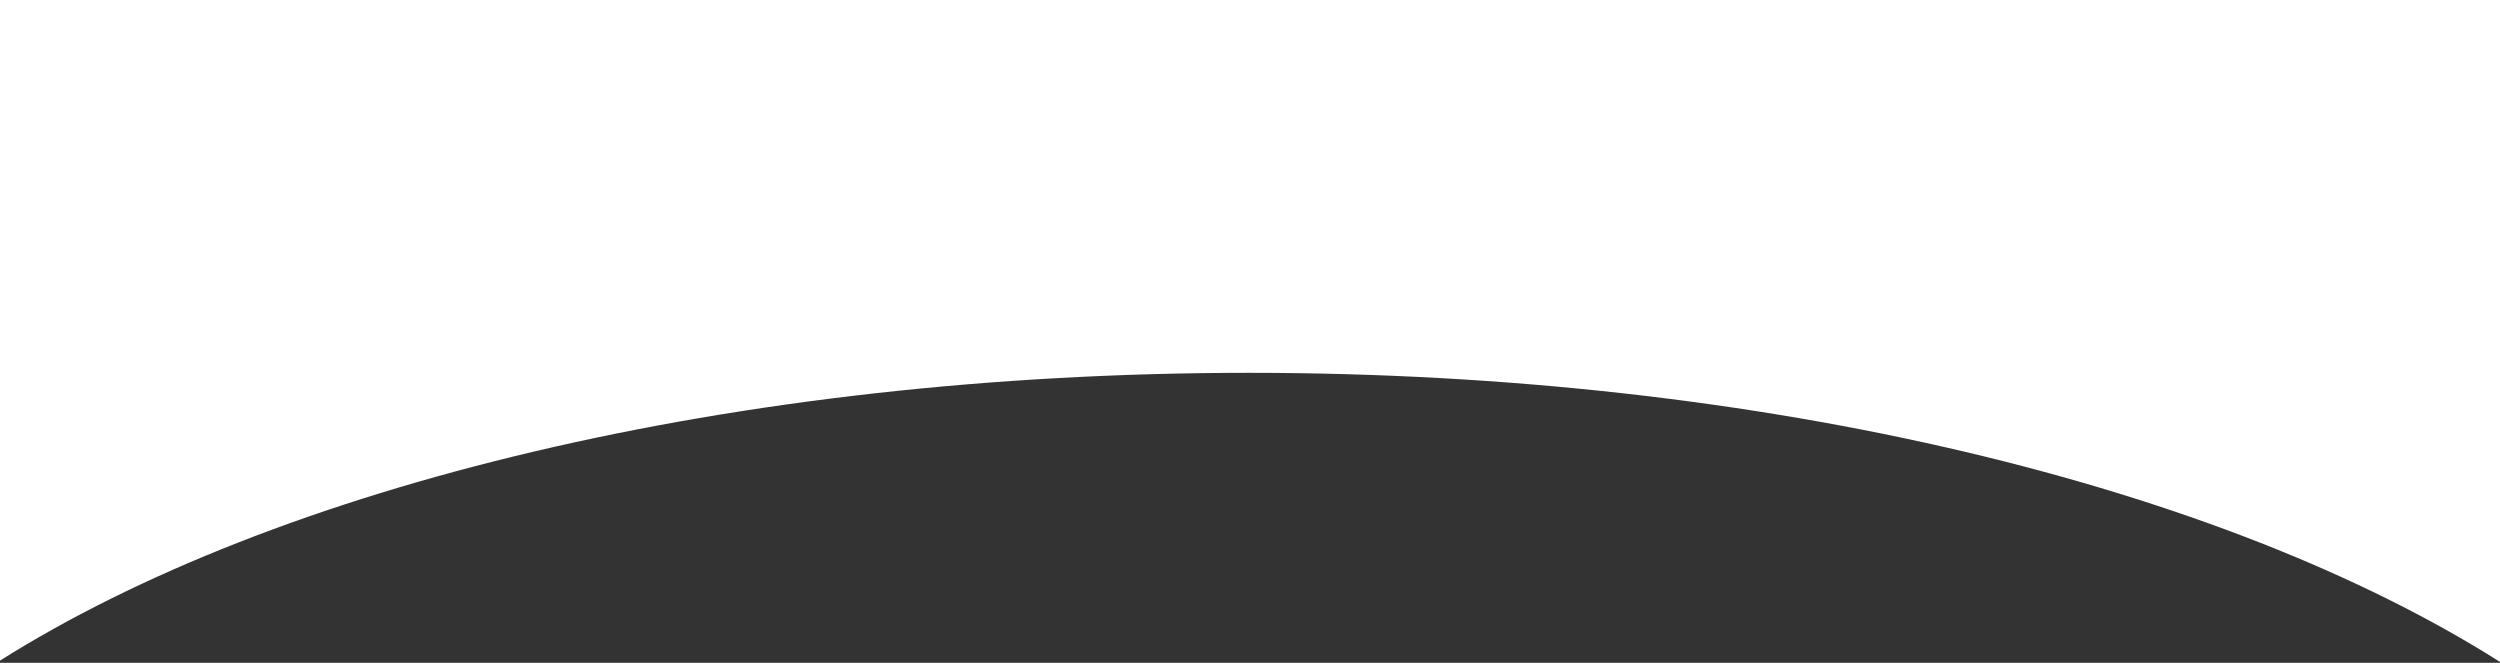 <?xml version="1.0" encoding="UTF-8"?> <svg xmlns="http://www.w3.org/2000/svg" width="1207" height="320" viewBox="0 0 1207 320" fill="none"><rect x="0" y="0" width="1207" height="320" fill="#333333" stroke="none"/> <path fill-rule="evenodd" clip-rule="evenodd" d="M1207 0H0V318.941C133.379 234.903 353.739 180 603 180C852.885 180 1073.72 235.178 1207 319.572V0Z" fill="white"></path> </svg> 